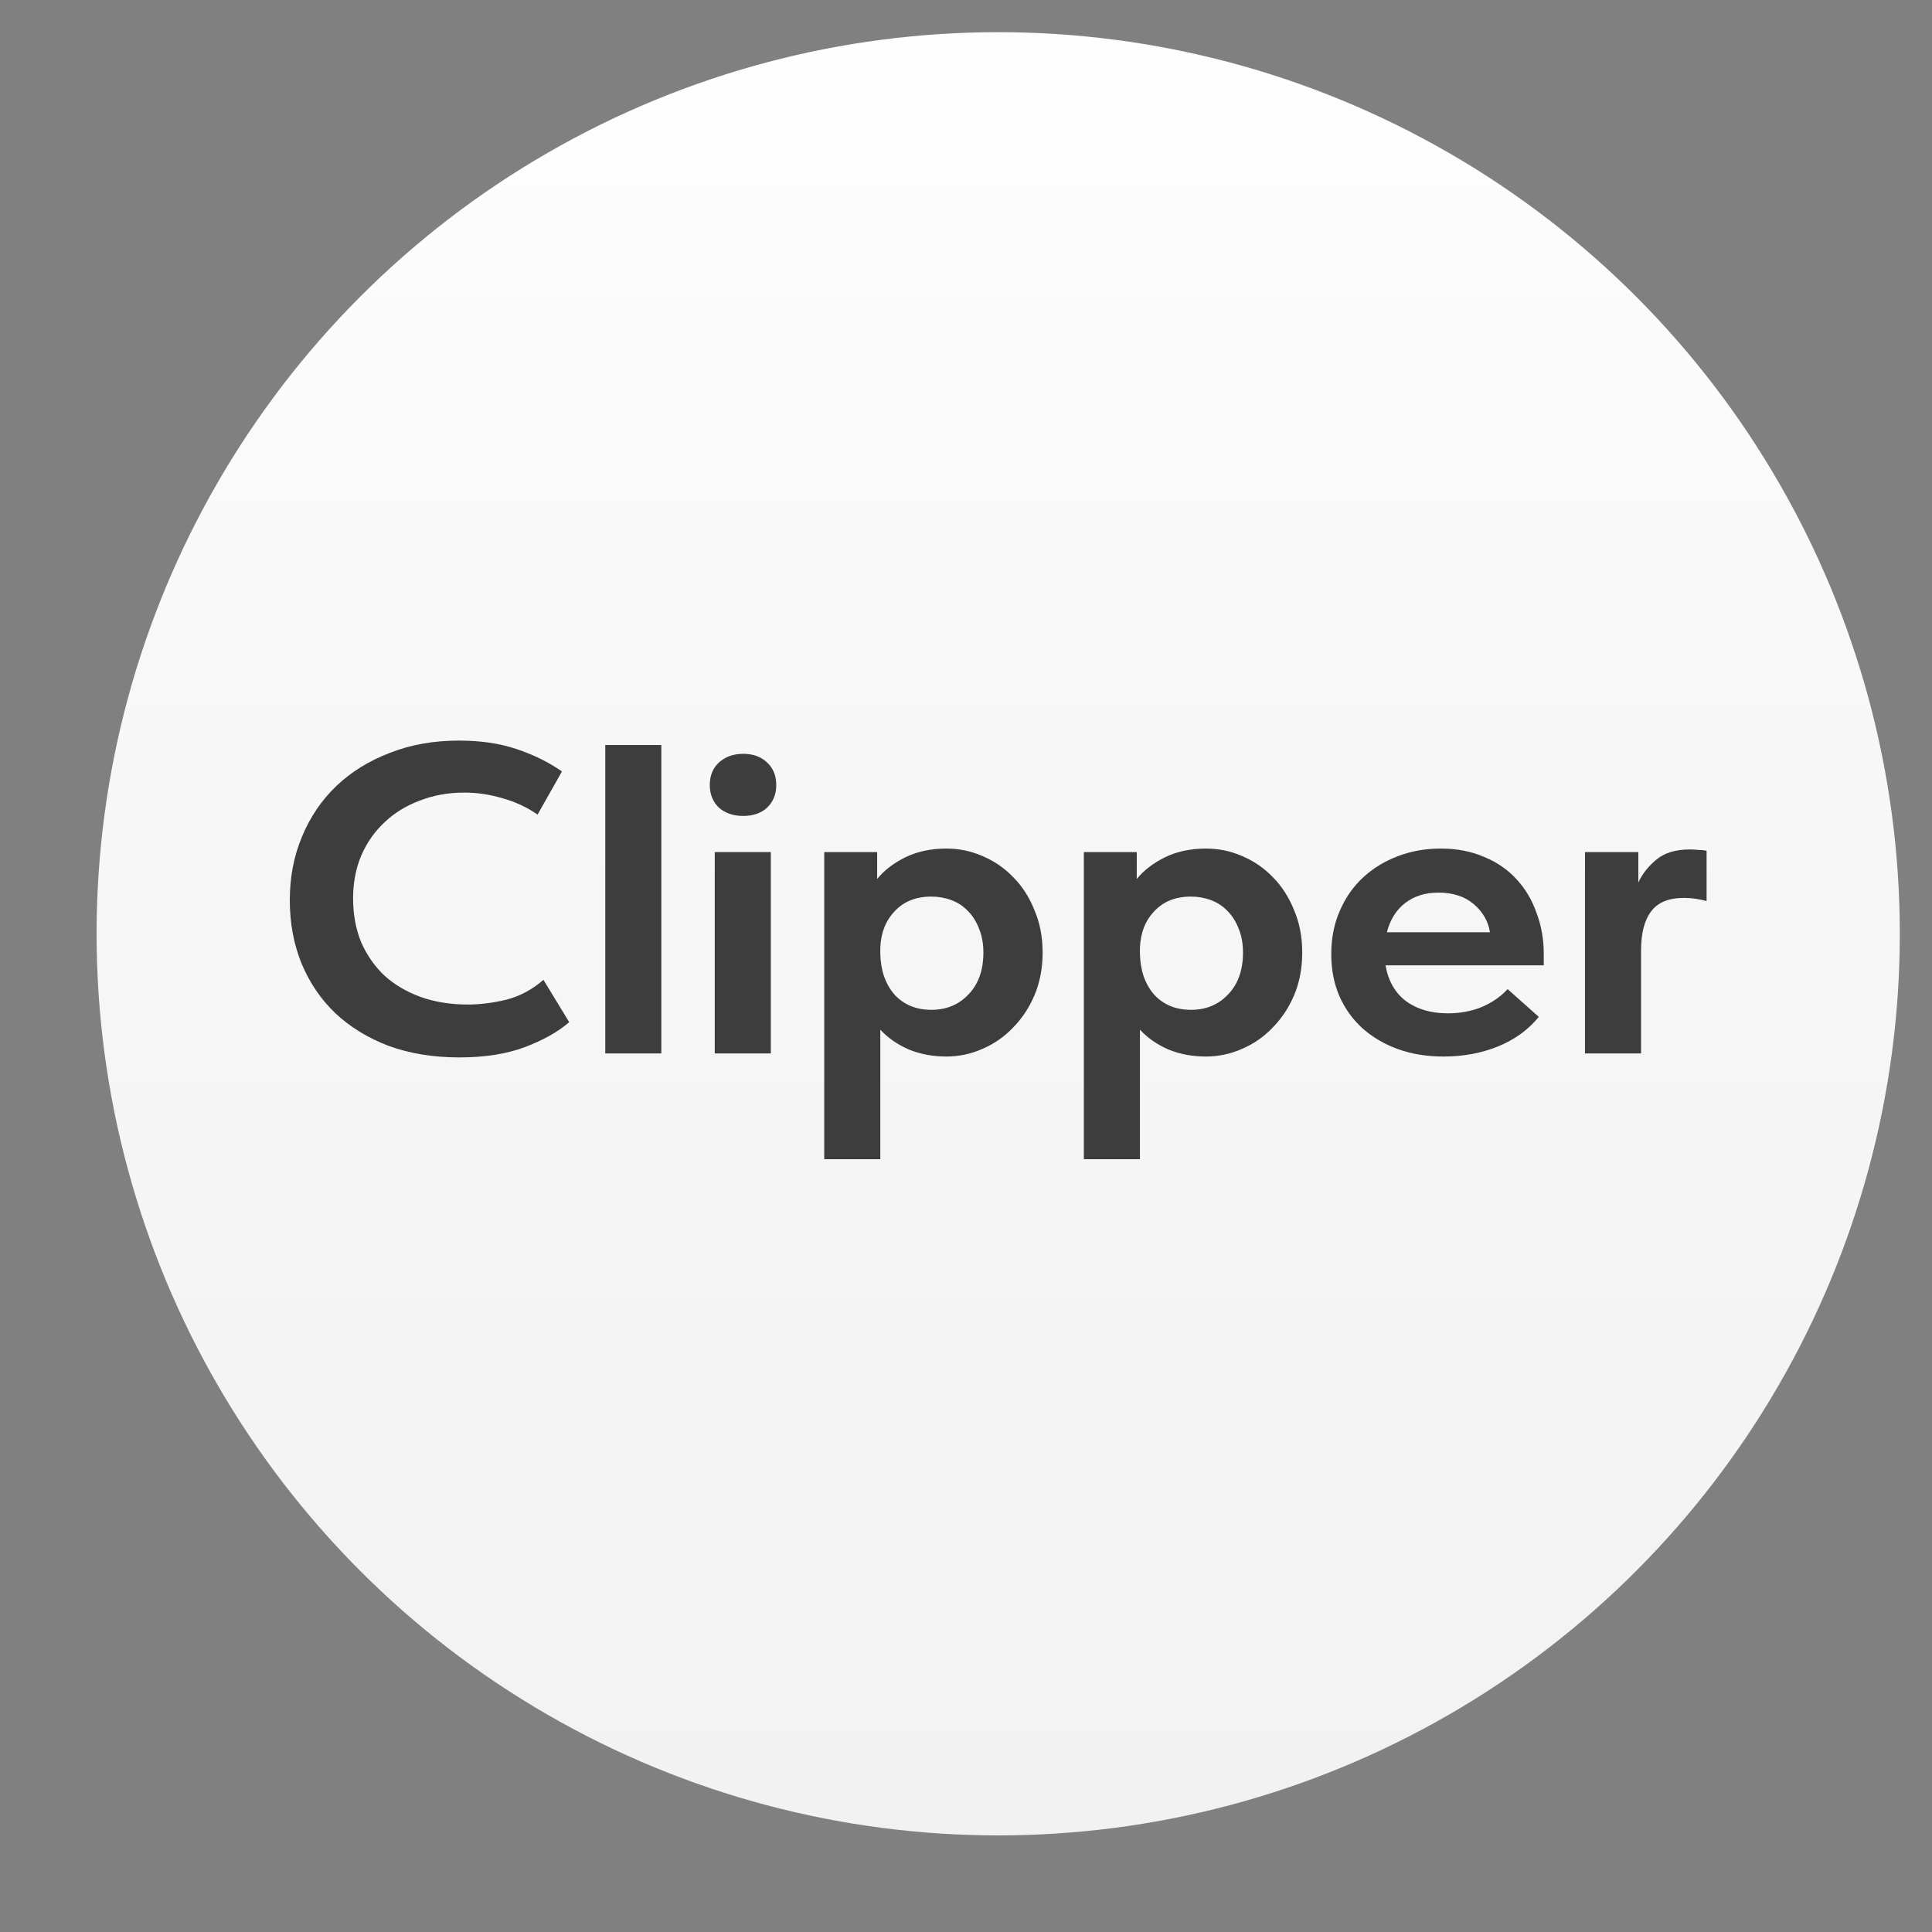<svg width="70" height="70" viewBox="0 0 70 70" fill="none" xmlns="http://www.w3.org/2000/svg">
<rect x="0" y="0" width="70" height="70" fill="#808080" stroke="none"/>
<circle cx="36.167" cy="33.833" r="32.667" fill="url(#paint0_linear_9329_25926)"/>
<path d="M14.087 37.897C14.852 38.174 15.704 38.312 16.643 38.312C17.549 38.312 18.335 38.19 19.002 37.945C19.679 37.689 20.219 37.386 20.623 37.035L19.69 35.502C19.286 35.853 18.838 36.093 18.346 36.221C17.855 36.338 17.391 36.396 16.954 36.396C16.332 36.396 15.764 36.306 15.25 36.125C14.748 35.944 14.311 35.688 13.94 35.359C13.58 35.018 13.296 34.614 13.088 34.145C12.892 33.666 12.793 33.134 12.793 32.549C12.793 31.985 12.892 31.468 13.088 31C13.296 30.521 13.58 30.117 13.94 29.787C14.3 29.446 14.726 29.185 15.218 29.005C15.709 28.813 16.244 28.717 16.823 28.717C17.293 28.717 17.757 28.786 18.215 28.925C18.674 29.052 19.095 29.249 19.477 29.515L20.361 27.951C19.87 27.61 19.318 27.339 18.707 27.137C18.106 26.934 17.413 26.833 16.626 26.833C15.709 26.833 14.874 26.982 14.12 27.28C13.367 27.568 12.722 27.967 12.187 28.478C11.652 28.988 11.237 29.601 10.942 30.314C10.647 31.016 10.5 31.782 10.5 32.613C10.5 33.443 10.642 34.209 10.926 34.911C11.221 35.614 11.63 36.215 12.155 36.716C12.69 37.216 13.334 37.61 14.087 37.897Z" fill="#3D3D3D"/>
<path d="M21.93 26.993H23.961V38.168H21.93V26.993Z" fill="#3D3D3D"/>
<path d="M27.928 30.872H25.897V38.168H27.928V30.872Z" fill="#3D3D3D"/>
<path d="M26.044 29.26C26.274 29.462 26.569 29.563 26.929 29.563C27.289 29.563 27.579 29.462 27.797 29.26C28.016 29.047 28.125 28.776 28.125 28.446C28.125 28.105 28.016 27.834 27.797 27.631C27.579 27.419 27.289 27.312 26.929 27.312C26.569 27.312 26.274 27.419 26.044 27.631C25.826 27.834 25.717 28.105 25.717 28.446C25.717 28.776 25.826 29.047 26.044 29.26Z" fill="#3D3D3D"/>
<path fill-rule="evenodd" clip-rule="evenodd" d="M29.864 42V30.872H31.781V31.846C32.032 31.538 32.37 31.277 32.796 31.064C33.233 30.851 33.73 30.745 34.287 30.745C34.746 30.745 35.183 30.835 35.597 31.016C36.023 31.197 36.395 31.452 36.711 31.782C37.039 32.112 37.296 32.511 37.481 32.98C37.678 33.437 37.776 33.948 37.776 34.512C37.776 35.076 37.678 35.593 37.481 36.061C37.285 36.519 37.023 36.912 36.695 37.242C36.378 37.572 36.007 37.828 35.581 38.009C35.166 38.19 34.735 38.28 34.287 38.28C33.796 38.28 33.342 38.195 32.928 38.025C32.513 37.844 32.169 37.604 31.895 37.306V42H29.864ZM33.746 32.485C33.19 32.485 32.747 32.66 32.42 33.012C32.092 33.352 31.917 33.794 31.895 34.337V34.544C31.906 35.151 32.076 35.646 32.403 36.029C32.742 36.401 33.19 36.588 33.746 36.588C34.292 36.588 34.74 36.401 35.09 36.029C35.45 35.657 35.63 35.151 35.63 34.512C35.63 34.182 35.576 33.89 35.467 33.634C35.368 33.379 35.232 33.166 35.057 32.996C34.893 32.825 34.697 32.698 34.467 32.612C34.238 32.527 33.998 32.485 33.746 32.485Z" fill="#3D3D3D"/>
<path fill-rule="evenodd" clip-rule="evenodd" d="M39.27 30.872V42H41.302V37.306C41.575 37.604 41.919 37.844 42.334 38.025C42.749 38.195 43.202 38.28 43.693 38.28C44.141 38.28 44.572 38.19 44.987 38.009C45.413 37.828 45.785 37.572 46.101 37.242C46.429 36.912 46.691 36.519 46.888 36.061C47.084 35.593 47.182 35.076 47.182 34.512C47.182 33.948 47.084 33.437 46.888 32.98C46.702 32.511 46.445 32.112 46.118 31.782C45.801 31.452 45.43 31.197 45.004 31.016C44.589 30.835 44.152 30.745 43.693 30.745C43.136 30.745 42.639 30.851 42.203 31.064C41.777 31.277 41.438 31.538 41.187 31.846V30.872H39.27ZM41.826 33.012C42.153 32.66 42.596 32.485 43.153 32.485C43.404 32.485 43.644 32.527 43.873 32.612C44.103 32.698 44.299 32.825 44.463 32.996C44.638 33.166 44.774 33.379 44.873 33.634C44.982 33.89 45.036 34.182 45.036 34.512C45.036 35.151 44.856 35.657 44.496 36.029C44.146 36.401 43.699 36.588 43.153 36.588C42.596 36.588 42.148 36.401 41.809 36.029C41.482 35.646 41.313 35.151 41.302 34.544V34.337C41.324 33.794 41.498 33.352 41.826 33.012Z" fill="#3D3D3D"/>
<path fill-rule="evenodd" clip-rule="evenodd" d="M52.297 38.28C51.696 38.28 51.145 38.19 50.642 38.009C50.151 37.828 49.725 37.578 49.365 37.258C49.004 36.928 48.726 36.54 48.529 36.093C48.333 35.635 48.234 35.13 48.234 34.576C48.234 33.991 48.338 33.464 48.546 32.996C48.753 32.517 49.037 32.112 49.398 31.782C49.758 31.452 50.178 31.197 50.659 31.016C51.139 30.835 51.653 30.745 52.199 30.745C52.788 30.745 53.312 30.846 53.771 31.048C54.241 31.239 54.634 31.511 54.951 31.862C55.267 32.203 55.508 32.607 55.671 33.075C55.846 33.533 55.933 34.028 55.933 34.56V34.975H50.2C50.298 35.539 50.544 35.971 50.937 36.269C51.341 36.566 51.849 36.715 52.461 36.715C52.898 36.715 53.302 36.641 53.673 36.492C54.055 36.332 54.372 36.114 54.623 35.837L55.753 36.843C55.371 37.312 54.88 37.668 54.279 37.913C53.678 38.158 53.018 38.28 52.297 38.28ZM52.117 32.341C51.636 32.341 51.232 32.469 50.904 32.724C50.588 32.969 50.369 33.32 50.249 33.778H53.984C53.919 33.373 53.722 33.033 53.394 32.756C53.067 32.48 52.641 32.341 52.117 32.341Z" fill="#3D3D3D"/>
<path d="M61.227 30.777C61.315 30.777 61.413 30.782 61.522 30.793C61.631 30.793 61.735 30.803 61.833 30.825V32.645C61.713 32.613 61.582 32.586 61.44 32.565C61.298 32.543 61.156 32.533 61.014 32.533C60.457 32.533 60.059 32.698 59.819 33.028C59.578 33.347 59.458 33.821 59.458 34.449V38.168H57.427V30.872H59.36V31.974C59.502 31.665 59.72 31.389 60.015 31.144C60.31 30.899 60.714 30.777 61.227 30.777Z" fill="#3D3D3D"/>
<defs>
<linearGradient id="paint0_linear_9329_25926" x1="36.161" y1="66.501" x2="36.161" y2="1.18" gradientUnits="userSpaceOnUse">
<stop stop-color="#F2F2F2"/>
<stop offset="0.596" stop-color="#F7F7F7"/>
<stop offset="1" stop-color="#FEFEFE"/>
</linearGradient>
</defs>
</svg>
